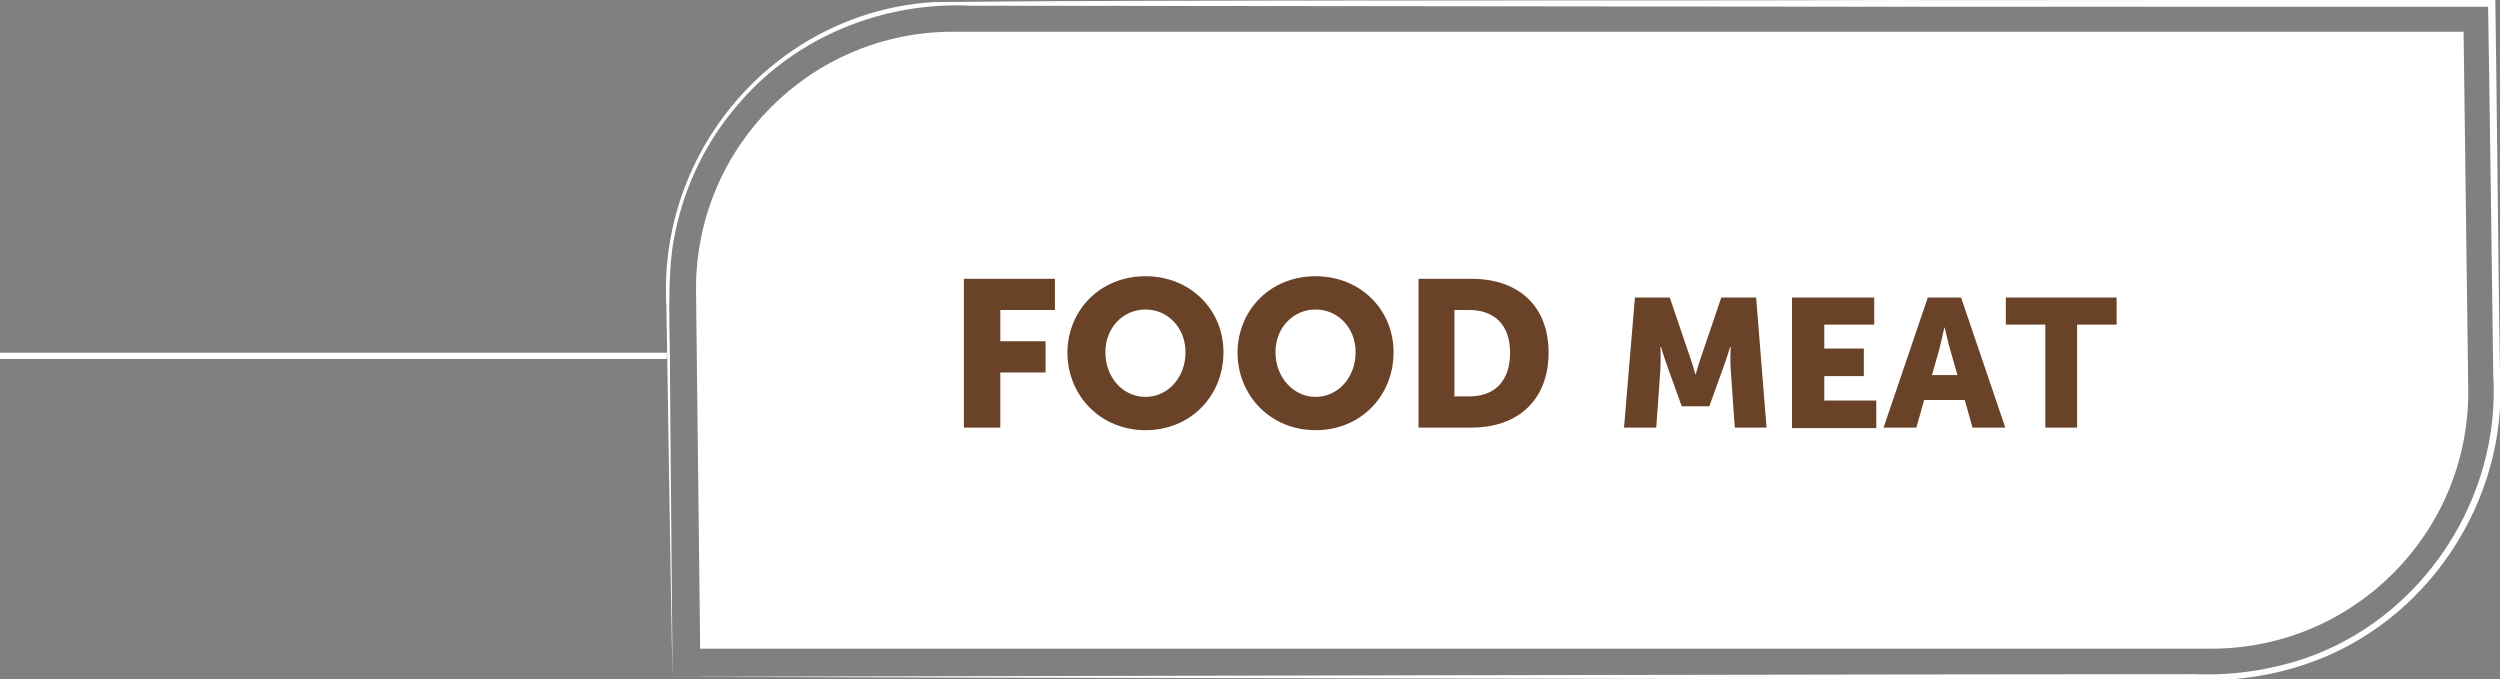 <?xml version="1.0" encoding="UTF-8"?> <svg xmlns="http://www.w3.org/2000/svg" xmlns:xlink="http://www.w3.org/1999/xlink" version="1.1" id="Layer_1" x="0px" y="0px" viewBox="0 0 480.6 130.6" style="enable-background:new 0 0 480.6 130.6;" xml:space="preserve"><rect x="0" y="0" width="480.6" height="130.6" fill="#808080" stroke="none"/> <style type="text/css"> .st0{fill:#FFFFFF;} .st1{enable-background:new ;} .st2{fill:#694227;} .st3{fill:none;stroke:#FFFFFF;stroke-width:1.2;stroke-miterlimit:10;} </style> <g id="Layer_2_00000176039037123845654580000001648236089506702752_"> <g id="Layer_1-2"> <path class="st0" d="M134.6,124.7h290.5c27.3,0,49.4-22.1,49.4-49.4l-0.9-69.2H183.2c-27.3,0-49.4,22.1-49.4,49.4L134.6,124.7z"></path> <path class="st0" d="M129.3,130.1c-0.3-10.7-1-61.8-1.2-71.3c-1.1-19.5,8.2-38.2,24.4-49.2c8-5.4,17.3-8.6,26.9-9.2 C223.7-0.1,319.5,0.2,364.9,0c0.5,0.1,114.3-0.1,114.8,0c0.2,11.1,0.7,61.9,0.9,72c1.5,24.4-14.1,47.9-37.4,55.7 c-6.8,2.3-14,3.3-21.2,3C378.7,130.6,176.3,130.3,129.3,130.1L129.3,130.1z M129.3,130.1c48.1-0.1,248.4-0.5,292.5-0.5 c7.1,0.3,14.2-0.7,20.9-2.9c22.8-7.6,38.1-30.7,36.6-54.7c-0.1-9.2-0.8-61-1-71.3l0.6,0.6H364.8L186.5,1.1 c-16.6-0.8-33.3,5.9-44.2,18.5c-6.3,7.1-10.6,15.8-12.5,25.1c-1.8,8.1-0.9,20-1,28.4L129.3,130.1L129.3,130.1z"></path> <g class="st1"> <path class="st2" d="M185.3,53.6h17.5v6h-10.5v6h8.7v6h-8.7v10.6h-7V53.6z"></path> <path class="st2" d="M220.2,53.1c8.6,0,15,6.4,15,14.6c0,8.4-6.3,15-15,15c-8.6,0-15-6.6-15-15C205.3,59.5,211.6,53.1,220.2,53.1 z M220.2,76.3c4.3,0,7.7-3.7,7.7-8.6c0-4.7-3.4-8.2-7.7-8.2s-7.7,3.5-7.7,8.2C212.5,72.6,215.9,76.3,220.2,76.3z"></path> <path class="st2" d="M252.9,53.1c8.6,0,15,6.4,15,14.6c0,8.4-6.3,15-15,15c-8.6,0-15-6.6-15-15C238,59.5,244.3,53.1,252.9,53.1z M252.9,76.3c4.3,0,7.7-3.7,7.7-8.6c0-4.7-3.4-8.2-7.7-8.2s-7.7,3.5-7.7,8.2C245.2,72.6,248.7,76.3,252.9,76.3z"></path> <path class="st2" d="M272.7,53.6h10.2c9,0,14.8,5.2,14.8,14.2c0,9-5.8,14.4-14.8,14.4h-10.2V53.6z M282.5,76.2 c4.8,0,7.8-2.9,7.8-8.4c0-5.4-3.1-8.2-7.8-8.2h-2.9v16.6H282.5z"></path> </g> <g class="st1"> <path class="st2" d="M314.3,57.2h6.7l3.6,10.6c0.6,1.6,1.3,4.1,1.3,4.1h0.1c0,0,0.7-2.5,1.3-4.1l3.6-10.6h6.7l2,25h-6.1 l-0.8-11.3c-0.1-1.9,0-4.2,0-4.2h-0.1c0,0-0.8,2.6-1.4,4.2l-2.6,7.2h-5.3l-2.6-7.2c-0.6-1.6-1.4-4.2-1.4-4.2h-0.1 c0,0,0.1,2.3,0,4.2l-0.8,11.3h-6.2L314.3,57.2z"></path> <path class="st2" d="M344.6,57.2h15.7v5.2h-9.6V67h7.6v5.3h-7.6v4.7h10v5.3h-16.2V57.2z"></path> <path class="st2" d="M377.7,76.9h-7.8l-1.5,5.3h-6.3l8.5-25h6.4l8.5,25h-6.3L377.7,76.9z M373.8,62.9c0,0-0.6,2.7-1,4.3l-1.4,4.9 h4.9l-1.4-4.9C374.4,65.6,373.9,62.9,373.8,62.9L373.8,62.9z"></path> <path class="st2" d="M393.2,62.4h-7.6v-5.2h21.3v5.2h-7.6v19.8h-6.1V62.4z"></path> </g> <line class="st3" x1="128.2" y1="68.4" x2="0" y2="68.4"></line> </g> </g> </svg> 